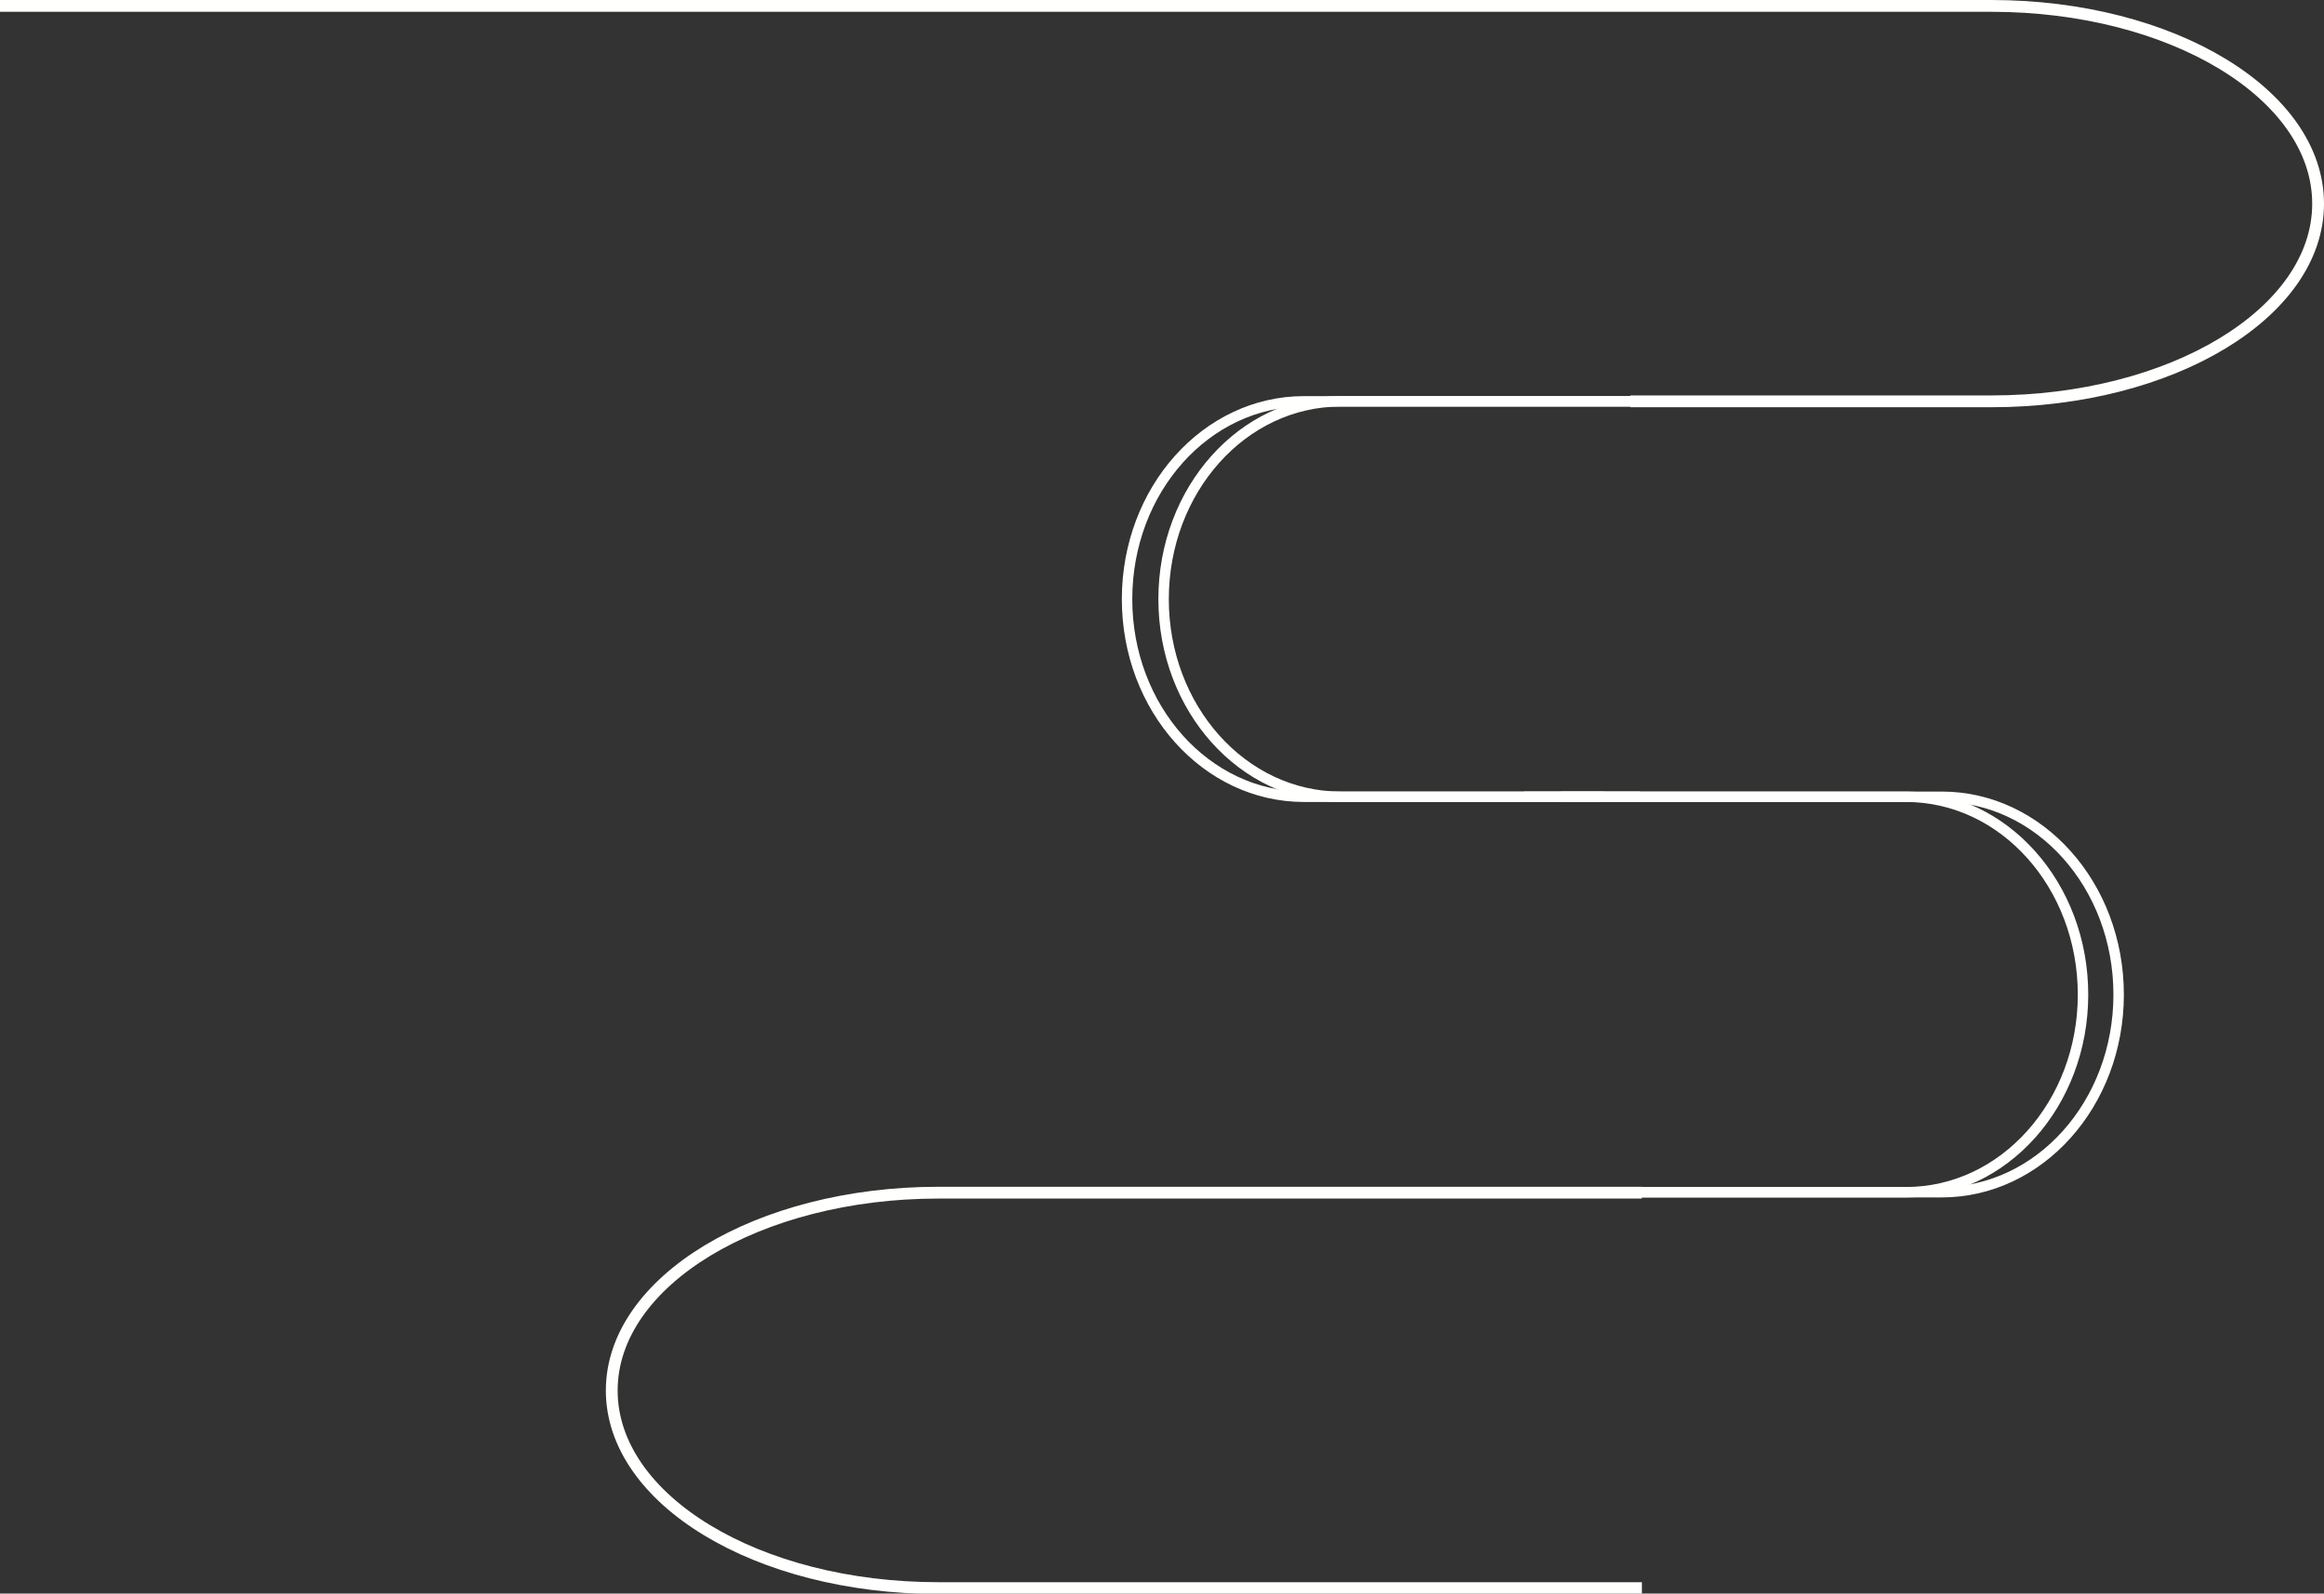 <svg xmlns="http://www.w3.org/2000/svg" viewBox="0 0 102.42 70.24"><rect x="0" y="0" width="102.42" height="70.24" fill="#333333" stroke="none"/><defs><style>.cls-1,.cls-2{fill:none;stroke:#fffffe;stroke-miterlimit:10;}.cls-1{stroke-width:0.52px;}.cls-2{stroke-width:0.46px;}</style></defs>14<g id="图层_2"><g id="图层_1-2"><path class="cls-1" d="M72.36,70h-31c-8,0-14.4-3.9-14.4-8.71h0c0-4.82,6.45-8.72,14.4-8.72h31" /><path class="cls-1" d="M71.85,17.69H87.76c7.95,0,14.4-3.9,14.4-8.71h0c0-4.82-6.45-8.72-14.4-8.72H0" /><path class="cls-2" d="M72.37,52.55h13.2c4.31,0,7.8-3.9,7.8-8.71h0c0-4.82-3.49-8.72-7.8-8.72H68.79" /><path class="cls-2" d="M70.76,52.55H84c4.31,0,7.8-3.9,7.8-8.71h0c0-4.82-3.49-8.72-7.8-8.72H67.18" /><path class="cls-2" d="M70.68,35.12H57.47c-4.31,0-7.8-3.9-7.8-8.71h0c0-4.82,3.49-8.72,7.8-8.72H74.25" /><path class="cls-2" d="M72.28,35.12H59.08c-4.31,0-7.8-3.9-7.8-8.71h0c0-4.82,3.49-8.72,7.8-8.72H75.86" /></g></g></svg>